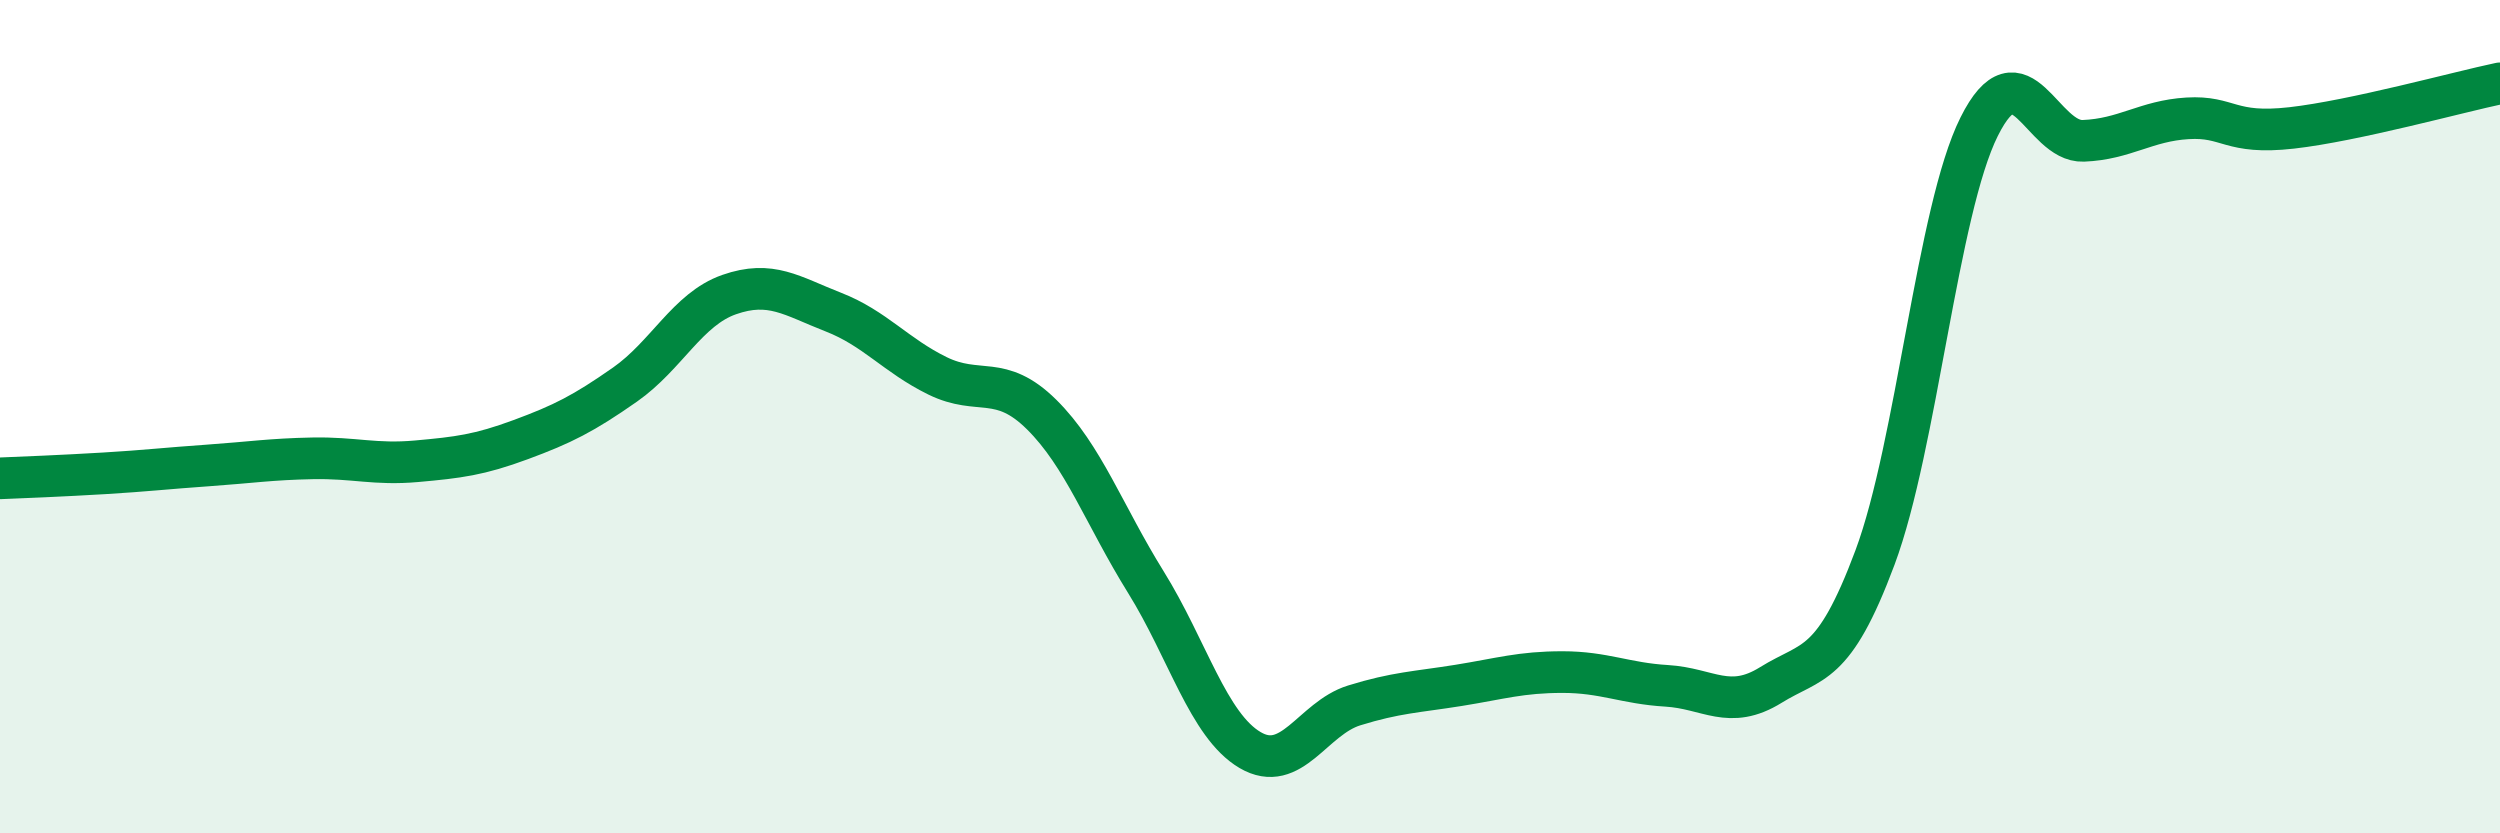 
    <svg width="60" height="20" viewBox="0 0 60 20" xmlns="http://www.w3.org/2000/svg">
      <path
        d="M 0,11.48 C 0.5,11.46 1.5,11.42 2.5,11.36 C 3.5,11.3 4,11.24 5,11.17 C 6,11.1 6.5,11.02 7.5,11 C 8.5,10.98 9,11.16 10,11.07 C 11,10.98 11.5,10.92 12.5,10.55 C 13.5,10.18 14,9.93 15,9.23 C 16,8.53 16.5,7.42 17.5,7.07 C 18.5,6.72 19,7.1 20,7.49 C 21,7.88 21.5,8.53 22.5,9.02 C 23.5,9.51 24,8.96 25,9.95 C 26,10.94 26.5,12.36 27.5,13.97 C 28.5,15.58 29,17.41 30,18 C 31,18.59 31.5,17.24 32.5,16.93 C 33.5,16.62 34,16.61 35,16.45 C 36,16.29 36.5,16.13 37.5,16.13 C 38.5,16.13 39,16.4 40,16.46 C 41,16.52 41.5,17.06 42.5,16.44 C 43.5,15.82 44,16.06 45,13.38 C 46,10.7 46.5,5.04 47.5,3.04 C 48.5,1.04 49,3.42 50,3.38 C 51,3.34 51.5,2.9 52.5,2.84 C 53.5,2.78 53.5,3.24 55,3.07 C 56.5,2.9 59,2.21 60,2L60 20L0 20Z"
        fill="#008740"
        opacity="0.1"
        stroke-linecap="round"
        stroke-linejoin="round"
      />
      <path
        d="M 0,11.48 C 0.5,11.46 1.5,11.42 2.5,11.36 C 3.5,11.3 4,11.24 5,11.17 C 6,11.1 6.5,11.02 7.5,11 C 8.5,10.98 9,11.16 10,11.07 C 11,10.98 11.5,10.92 12.5,10.55 C 13.5,10.18 14,9.93 15,9.23 C 16,8.53 16.5,7.42 17.5,7.07 C 18.5,6.72 19,7.1 20,7.49 C 21,7.88 21.5,8.53 22.5,9.02 C 23.5,9.51 24,8.96 25,9.95 C 26,10.94 26.5,12.36 27.5,13.97 C 28.5,15.58 29,17.41 30,18 C 31,18.59 31.5,17.24 32.5,16.93 C 33.5,16.62 34,16.61 35,16.45 C 36,16.29 36.5,16.13 37.5,16.13 C 38.5,16.13 39,16.4 40,16.46 C 41,16.52 41.5,17.06 42.5,16.44 C 43.5,15.82 44,16.06 45,13.38 C 46,10.7 46.5,5.04 47.5,3.04 C 48.5,1.04 49,3.42 50,3.38 C 51,3.34 51.5,2.9 52.5,2.84 C 53.5,2.78 53.5,3.24 55,3.07 C 56.5,2.9 59,2.21 60,2"
        stroke="#008740"
        stroke-width="1"
        fill="none"
        stroke-linecap="round"
        stroke-linejoin="round"
      />
    </svg>
  